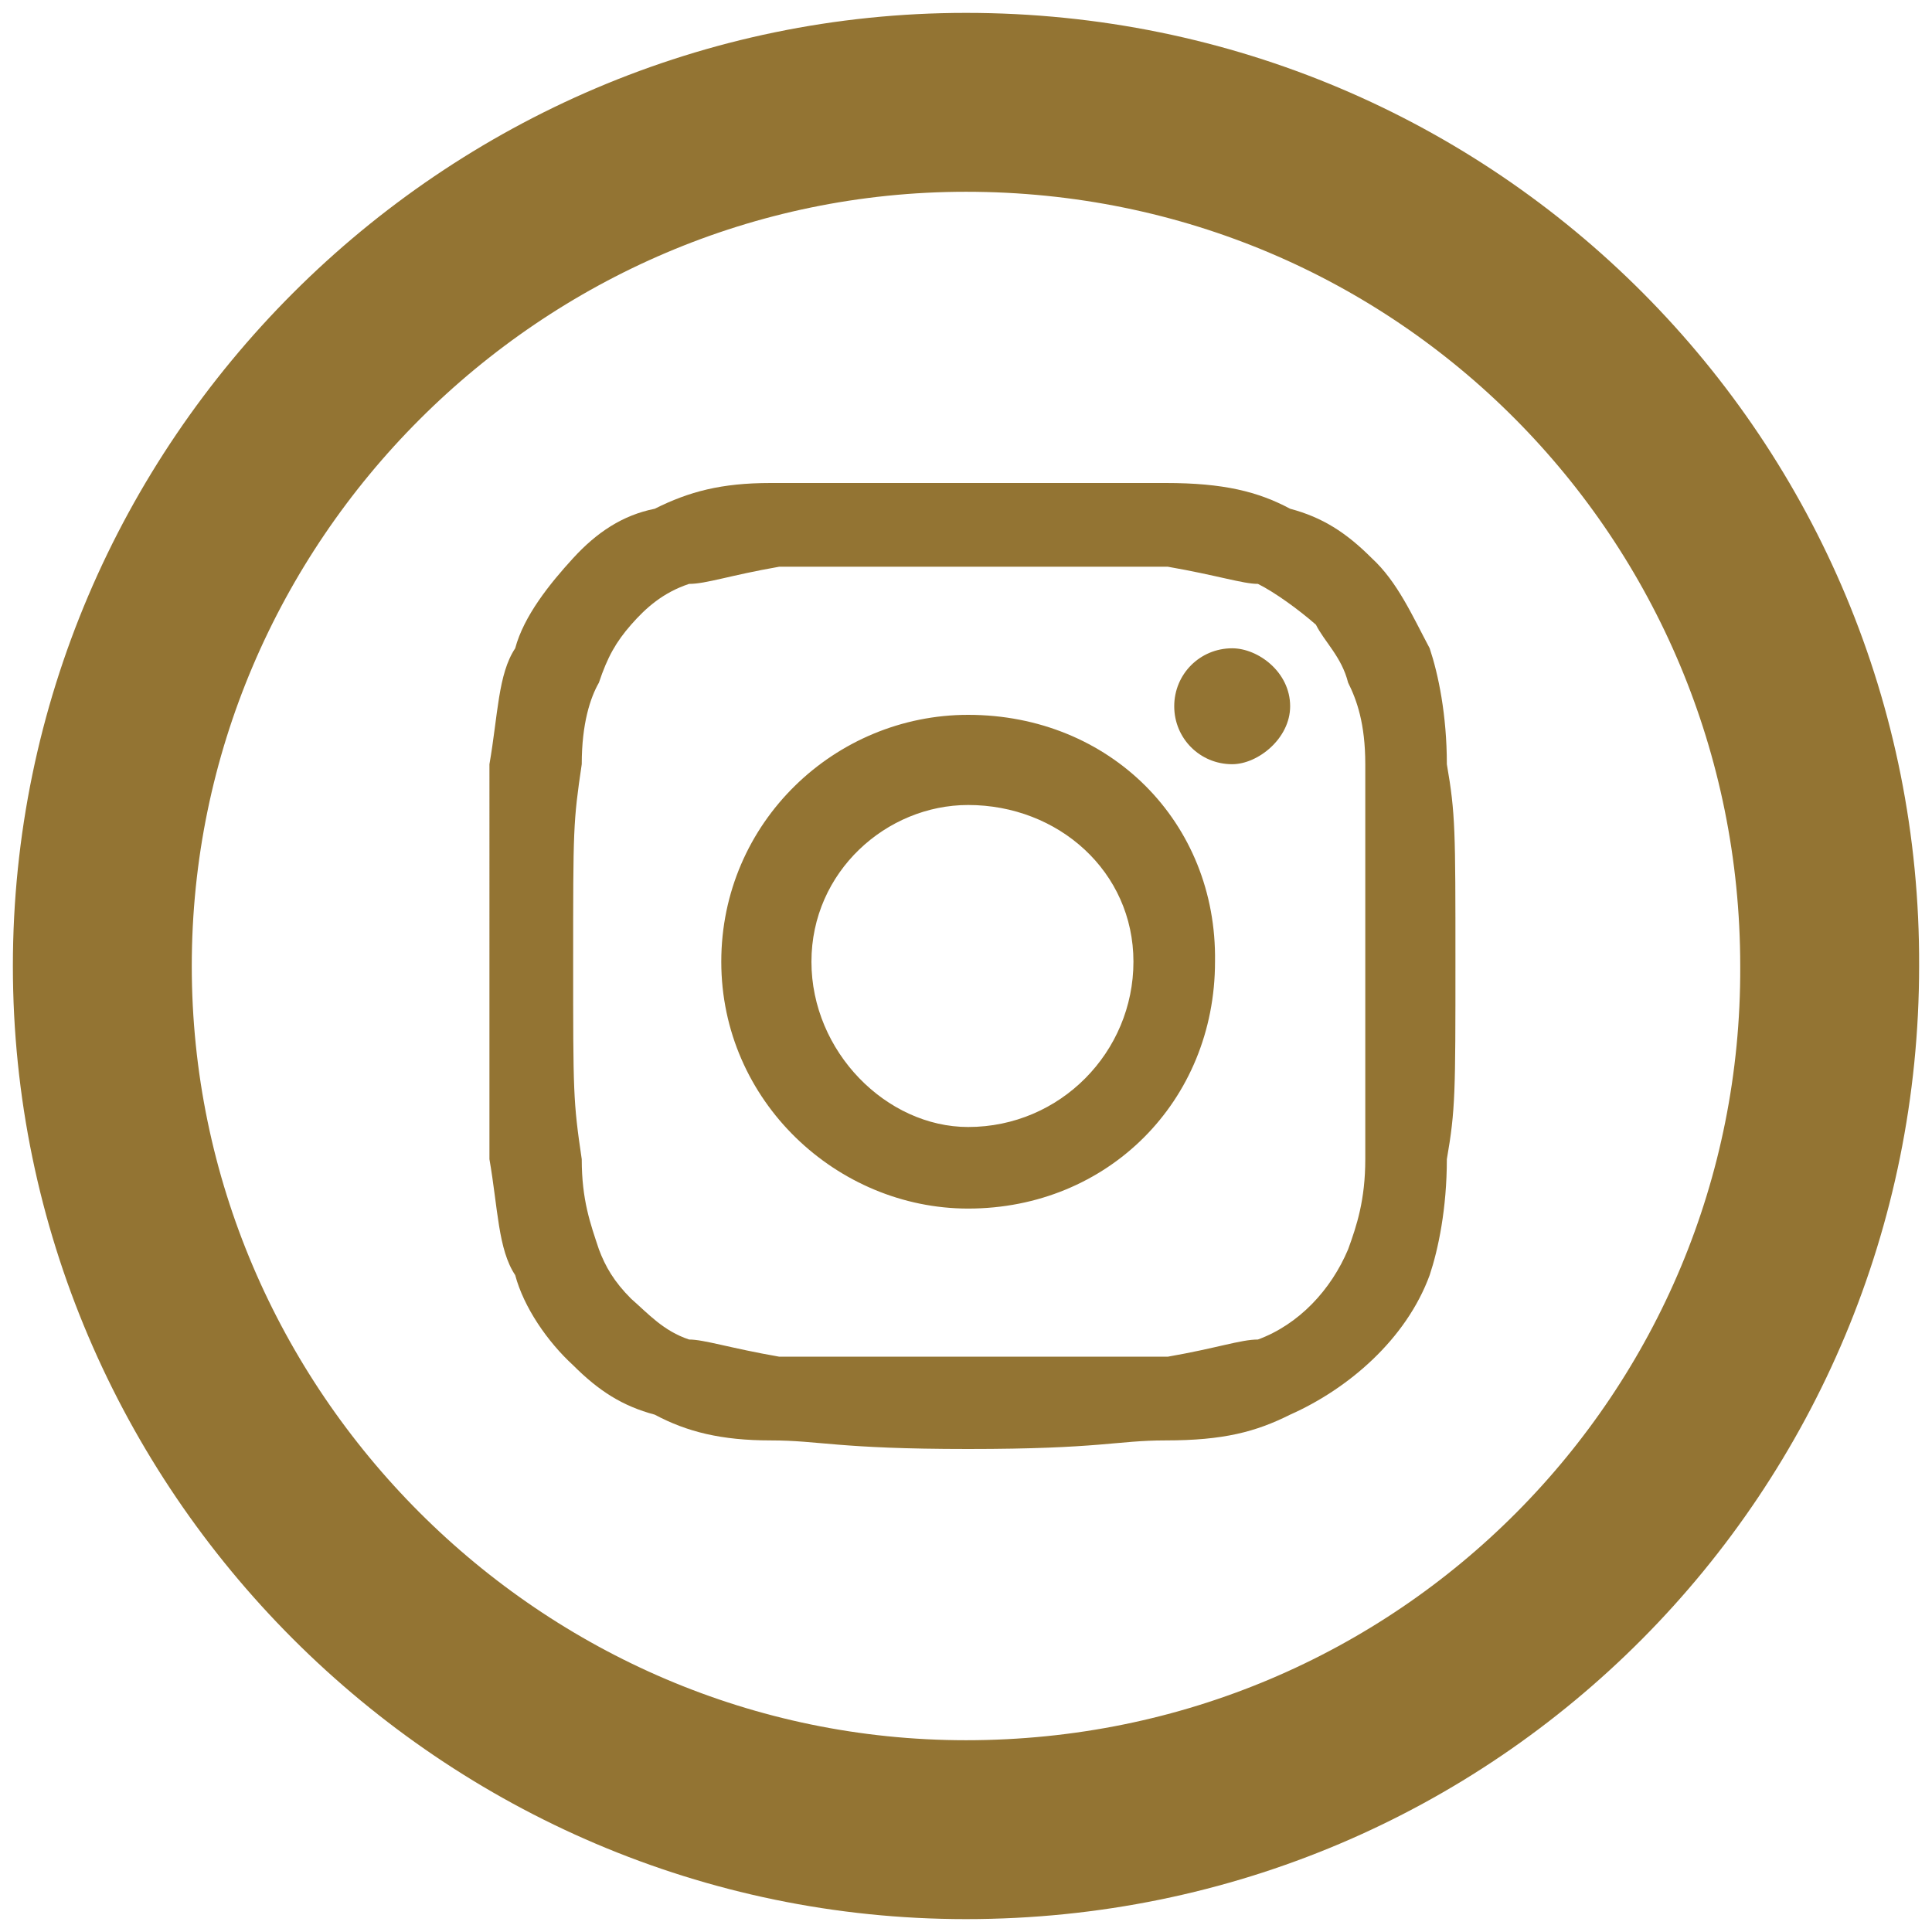 <svg xmlns="http://www.w3.org/2000/svg" xmlns:xlink="http://www.w3.org/1999/xlink" viewBox="0 0 90 90"><path d="M45.1 33.3c-6.2 0-11.5 5-11.5 11.5S39 56.3 45.1 56.3c6.5 0 11.5-5 11.5-11.5.1-6.5-4.9-11.5-11.5-11.5zm0 19.2c-3.8 0-7.3-3.5-7.3-7.7s3.5-7.3 7.3-7.3c4.2 0 7.7 3.1 7.7 7.3 0 4.2-3.4 7.7-7.7 7.7zm12.3-22.3c-1.5 0-2.7 1.2-2.7 2.7 0 1.5 1.2 2.7 2.7 2.7 1.2 0 2.7-1.2 2.7-2.7 0-1.6-1.5-2.7-2.7-2.7zm10 5.4c0-2.3-.4-4.2-.8-5.4-.8-1.5-1.5-3.1-2.7-4.2-1.2-1.2-2.3-1.9-3.8-2.3-1.5-.8-3.1-1.2-5.8-1.2H35.9c-2.3 0-3.8.4-5.4 1.2-1.5.3-2.7 1.1-3.8 2.3s-2.3 2.7-2.7 4.2c-.8 1.2-.8 3.1-1.2 5.4V54c.4 2.3.4 4.2 1.2 5.4.4 1.5 1.5 3.1 2.7 4.2 1.2 1.2 2.3 1.9 3.8 2.3 1.5.8 3.1 1.2 5.4 1.2 2.3 0 3.1.4 9.2.4 6.2 0 6.9-.4 9.2-.4 2.7 0 4.2-.4 5.8-1.2 2.7-1.2 5.4-3.5 6.5-6.5.4-1.2.8-3.1.8-5.4.4-2.3.4-3.1.4-9.2s0-6.9-.4-9.2zM63.6 54c0 1.9-.4 3.1-.8 4.2-.8 1.9-2.3 3.5-4.2 4.2-.8 0-1.9.4-4.2.8H36.3c-2.3-.4-3.5-.8-4.2-.8-1.2-.4-1.9-1.2-2.7-1.9-.8-.8-1.2-1.5-1.5-2.3-.4-1.2-.8-2.3-.8-4.2-.4-2.7-.4-3.1-.4-9.2 0-6.2 0-6.5.4-9.2 0-1.9.4-3.1.8-3.8.4-1.2.8-1.9 1.5-2.7s1.5-1.5 2.7-1.9c.8 0 1.9-.4 4.2-.8h18.1c2.3.4 3.5.8 4.2.8.8.4 1.9 1.2 2.7 1.9.4.8 1.2 1.5 1.5 2.7.4.8.8 1.9.8 3.8V54z" fill-rule="evenodd" clip-rule="evenodd" fill="#937433"/><defs><path id="a" d="M45 89.4c24.8 0 44.4-20 44.4-44.4C89.5 20.6 69.8.6 45 .6 20.6.6.6 20.6.6 45s20 44.4 44.4 44.4z"/></defs><clipPath id="b"><use xlink:href="#a" overflow="visible"/></clipPath><path d="M45 89.4C20.6 89.4.6 69.4.6 45S20.6.6 45 .6c24.8 0 44.4 20 44.4 44.4.1 24.4-19.6 44.4-44.4 44.4z" clip-path="url(#b)" fill="none" stroke="#937433" stroke-width="16.667" stroke-miterlimit="10"/></svg>